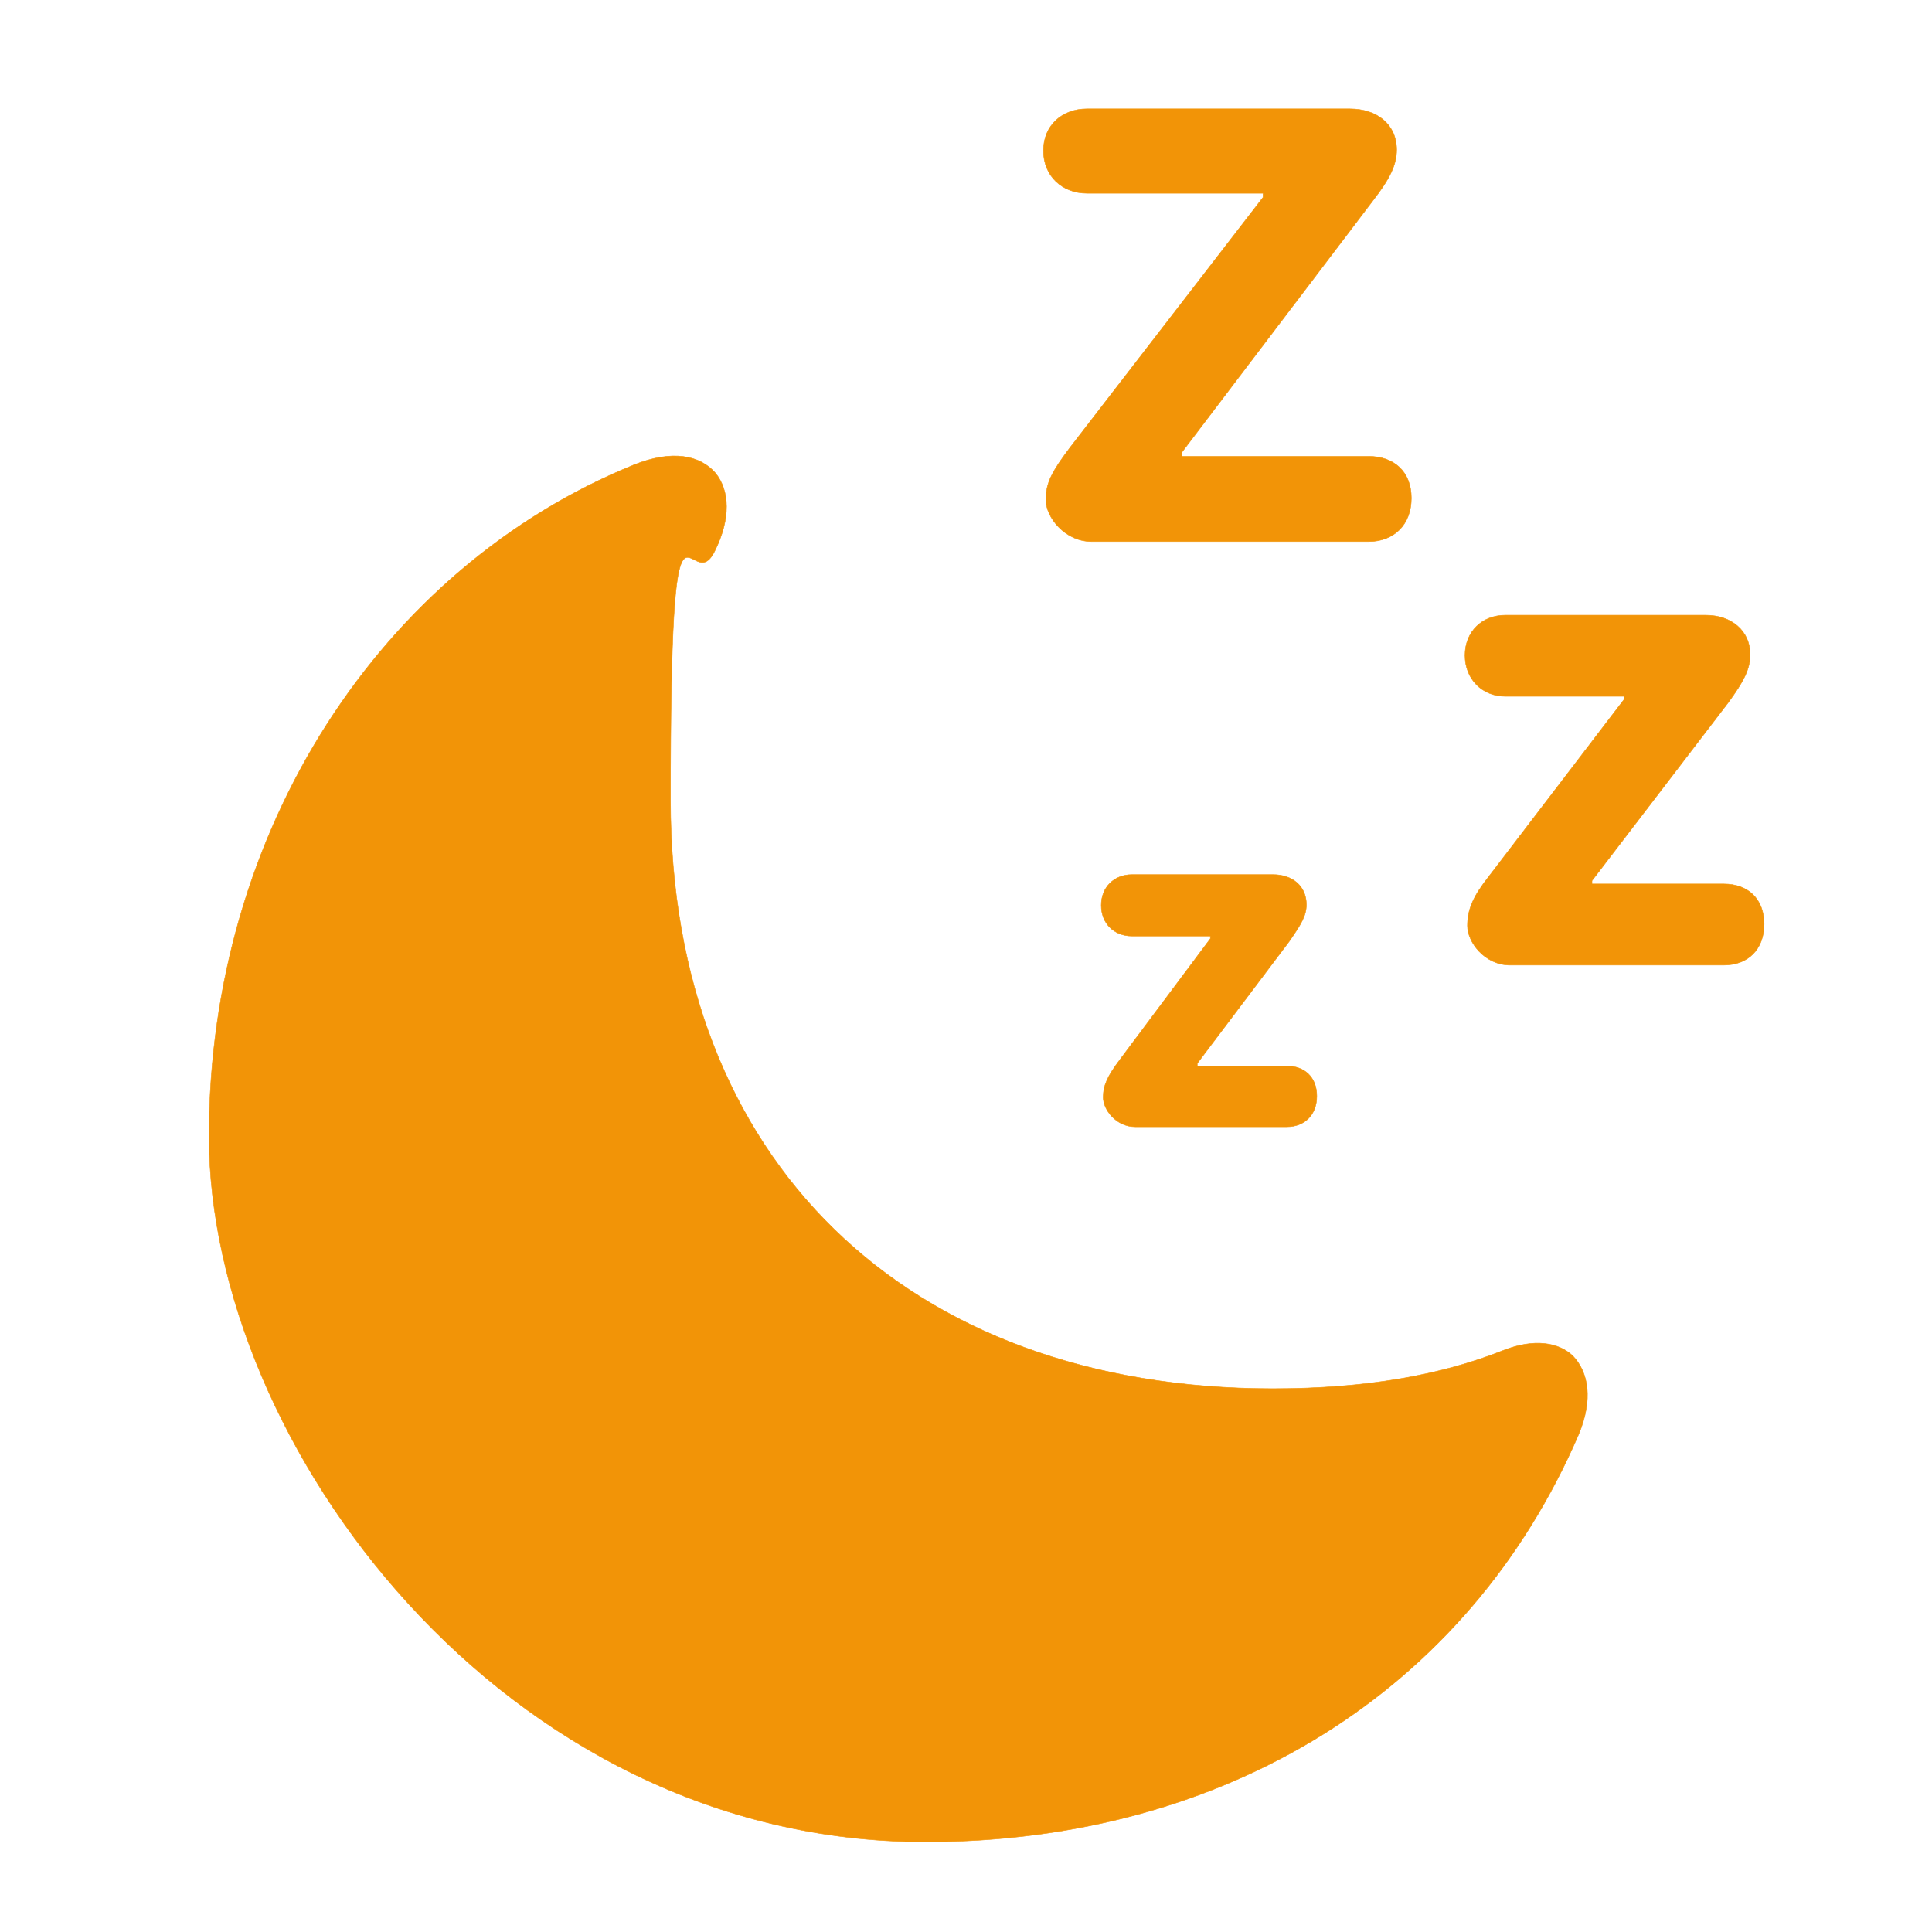 <svg xmlns="http://www.w3.org/2000/svg" id="_Layer_" data-name=" Layer " viewBox="0 0 4000 4000"><defs><style>      .cls-1 {        fill: #f29407;        stroke: #f29407;        stroke-miterlimit: 10;      }    </style></defs><path class="cls-1" d="M2833.9,944.8h-386.9v-8.5l395.4-520.9c35.6-45.8,49.2-74.7,49.2-105.2,0-52.6-40.7-84.8-96.7-84.8h-544.7c-50.9,0-89.9,34-89.9,86.5s39,88.2,89.9,88.2h364.8v8.5l-400.5,519.2c-35.6,47.5-49.2,71.3-49.2,106.9s39,86.5,95,86.5h573.5c50.9,0,88.2-33.9,88.2-89.9s-37.3-86.5-88.2-86.5ZM3569.2,1830.2h-273.2v-6.8l281.7-368.2c32.2-44.1,45.8-69.6,45.8-100.1,0-49.2-39-81.4-91.6-81.4h-415.7c-47.5,0-83.1,33.9-83.1,83.1s35.6,84.8,83.1,84.8h246.1v6.8l-280,366.5c-32.2,40.7-44.1,67.9-44.1,101.8s35.6,81.4,88.2,81.4h442.9c49.2,0,83.1-32.2,83.1-84.8s-33.9-83.1-83.1-83.1ZM1915.9,3813.4c621.1,0,1123.3-312.2,1352.4-843.3,30.5-73,20.4-129-11.9-162.9-30.5-28.9-81.4-35.6-142.5-11.9-127.3,50.9-283.4,79.8-478.5,79.8-758.5,0-1247.2-473.4-1247.2-1218.4s39-408.9,91.6-515.8c33.9-67.9,30.5-125.6,1.7-161.2-32.2-37.3-89.9-49.2-169.7-17-520.9,212.1-879,755.1-879,1389.7s607.5,1461,1483.1,1461ZM2664.1,2207h-185.3v-5.4l190.7-252.9c24.3-35.2,35.2-52.7,35.2-75.7,0-39.2-29.8-62.2-69-62.2h-292.1c-36.5,0-63.6,25.7-63.6,63.6s27,63.6,63.6,63.6h162.3v5.4l-188,251.5c-24.3,32.5-33.8,51.4-33.8,77.1s27,60.9,66.3,60.9h313.7c36.5,0,62.2-24.3,62.2-63.6s-25.7-62.2-62.2-62.2Z"></path></svg>